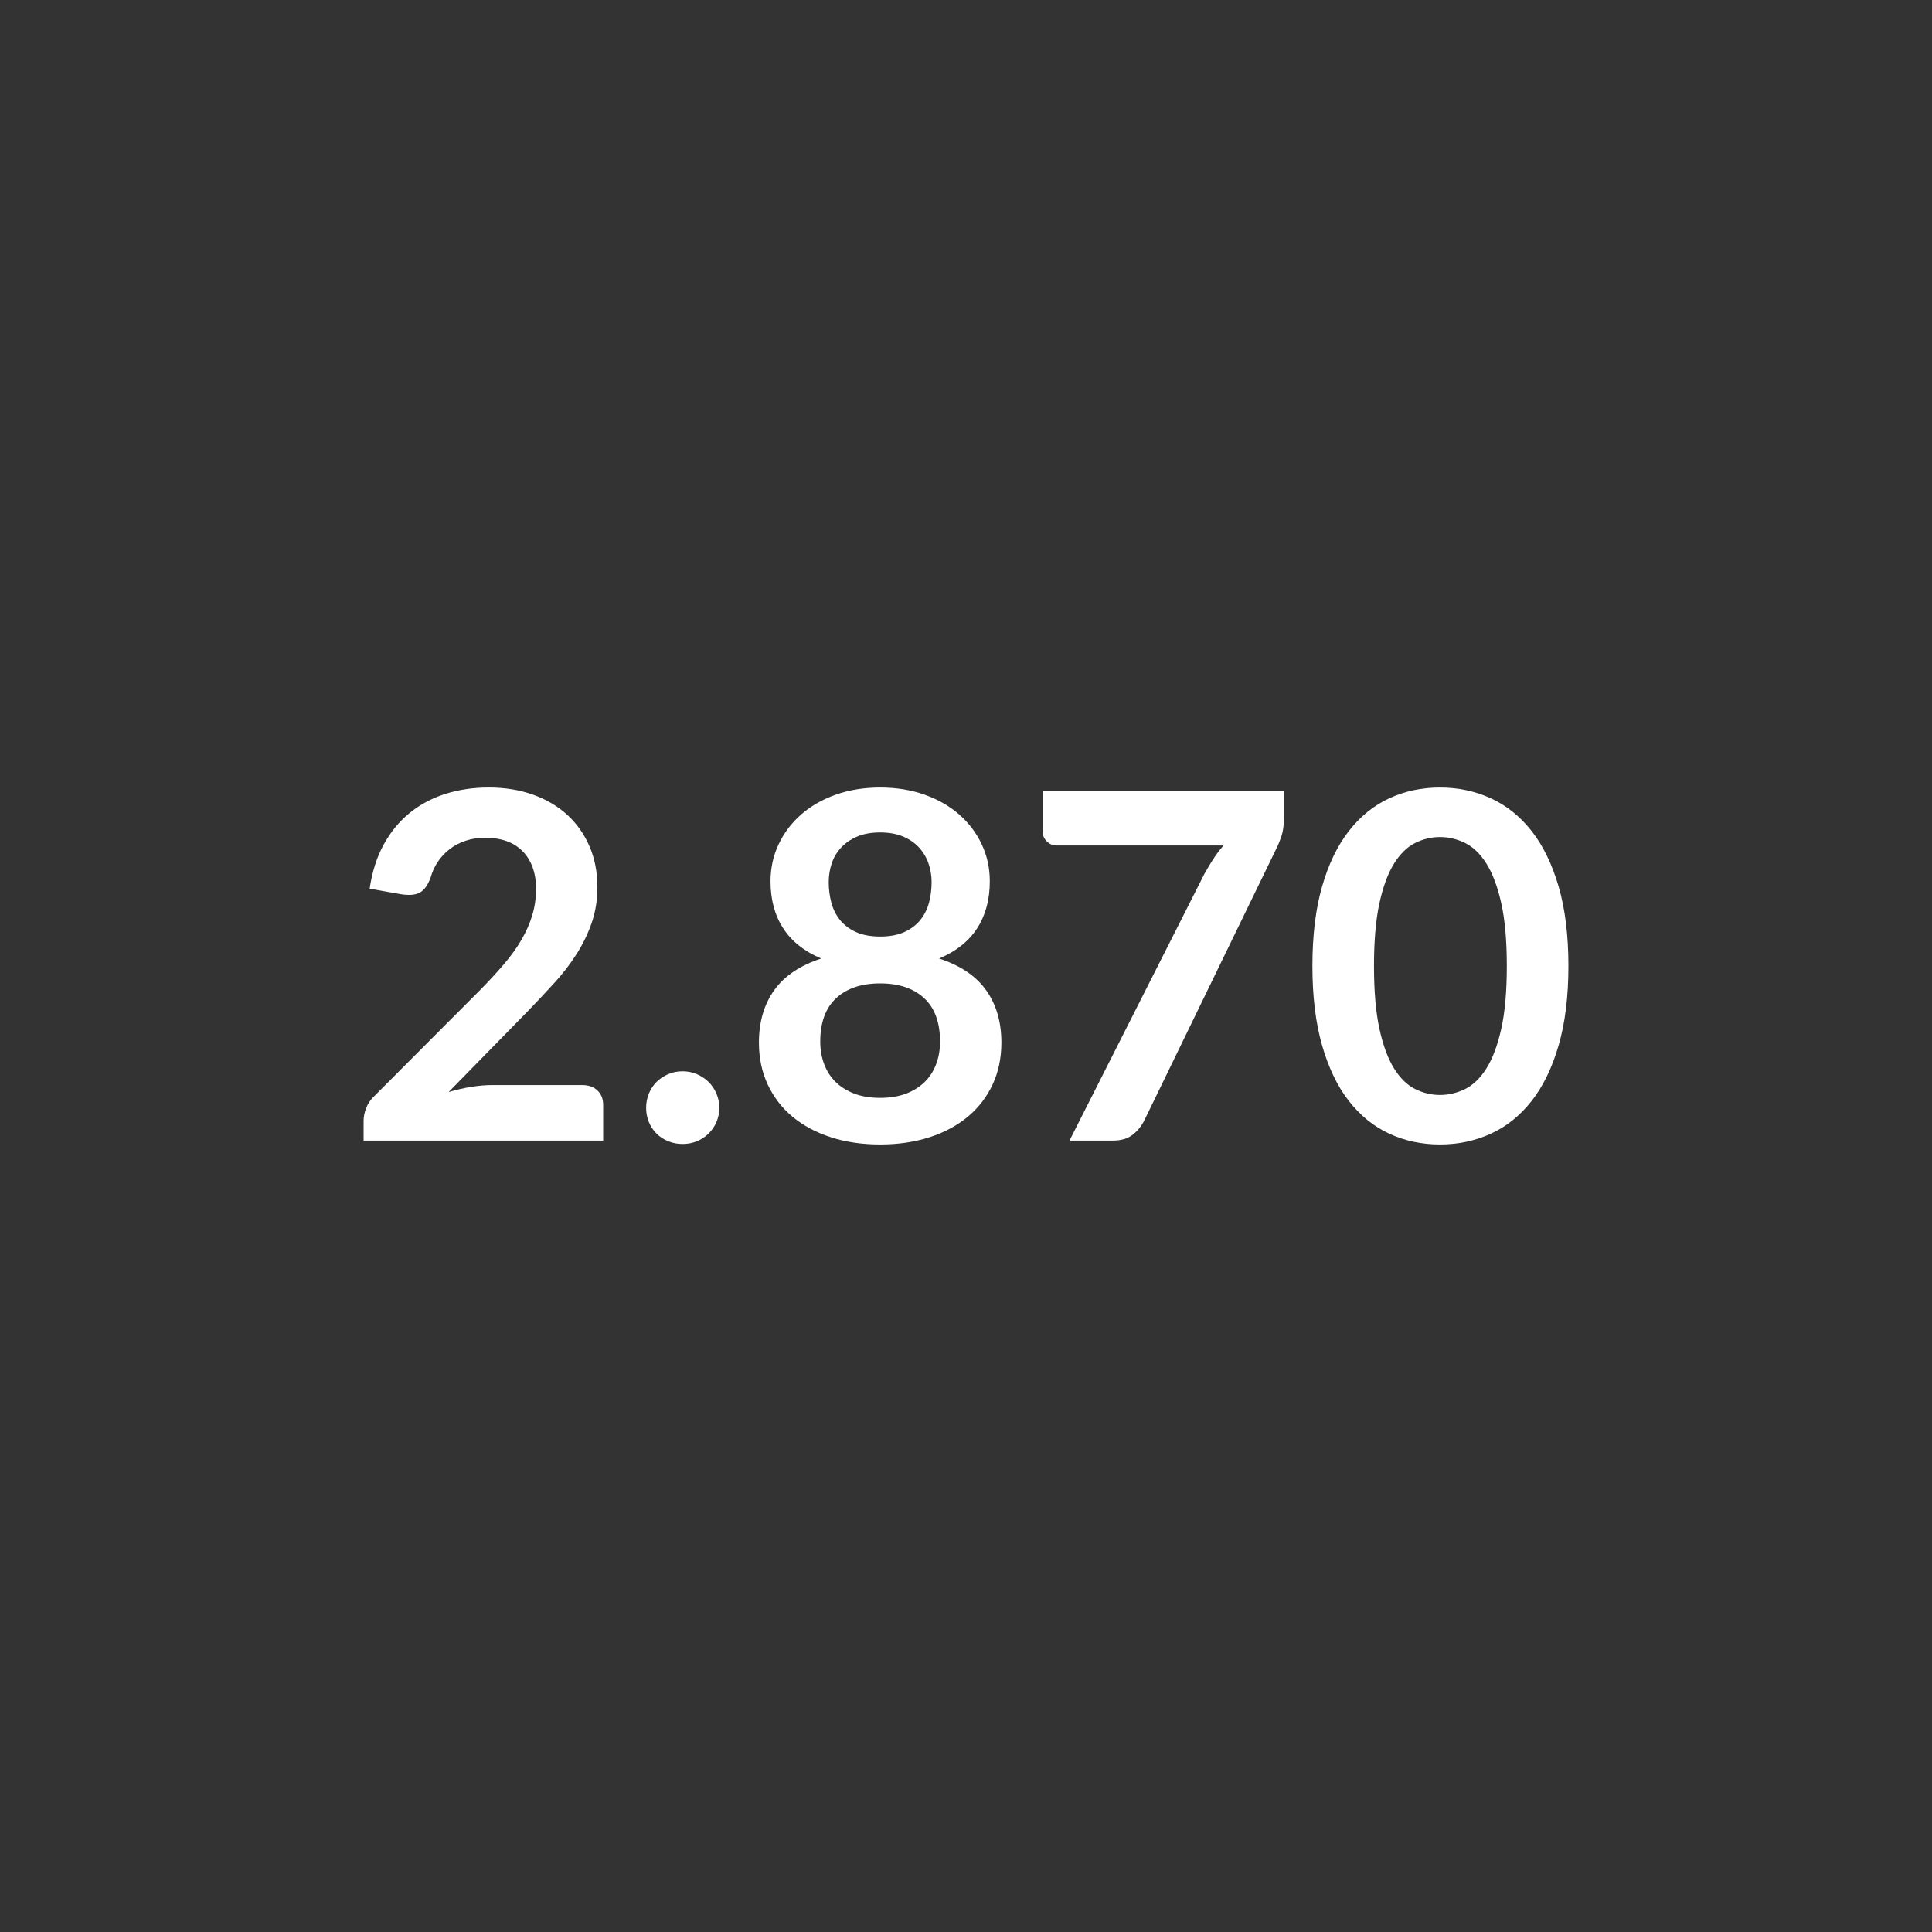 <?xml version="1.0" encoding="utf-8"?>
<!-- Generator: Adobe Illustrator 17.0.0, SVG Export Plug-In . SVG Version: 6.00 Build 0)  -->
<!DOCTYPE svg PUBLIC "-//W3C//DTD SVG 1.1//EN" "http://www.w3.org/Graphics/SVG/1.1/DTD/svg11.dtd">
<svg version="1.1" id="Capa_1" xmlns="http://www.w3.org/2000/svg" xmlns:xlink="http://www.w3.org/1999/xlink" x="0px" y="0px"
	 width="160px" height="160px" viewBox="0 0 160 160" enable-background="new 0 0 160 160" xml:space="preserve">
<rect x="0" y="0" width="160" height="160" fill="#333333" stroke="none"/>
<g>
	<path fill="#FFFFFF" d="M48.211,89.86c0.533,0,0.956,0.149,1.27,0.45c0.313,0.3,0.471,0.696,0.471,1.189v2.96h-19.84v-1.64
		c0-0.333,0.07-0.684,0.21-1.05c0.14-0.367,0.363-0.697,0.67-0.99l8.78-8.8c0.733-0.747,1.391-1.46,1.971-2.141
		c0.58-0.68,1.062-1.353,1.449-2.02s0.684-1.343,0.891-2.03c0.206-0.687,0.31-1.41,0.31-2.17c0-0.693-0.1-1.303-0.3-1.83
		c-0.2-0.526-0.483-0.97-0.85-1.33c-0.367-0.359-0.808-0.63-1.32-0.81c-0.514-0.181-1.09-0.271-1.73-0.271
		c-0.587,0-1.129,0.084-1.629,0.25c-0.5,0.167-0.944,0.4-1.33,0.7c-0.387,0.3-0.713,0.65-0.98,1.05c-0.267,0.4-0.467,0.84-0.6,1.32
		c-0.227,0.613-0.52,1.02-0.88,1.22c-0.36,0.2-0.88,0.247-1.56,0.141l-2.6-0.46c0.2-1.387,0.586-2.604,1.16-3.65
		c0.573-1.047,1.29-1.92,2.15-2.62s1.847-1.227,2.96-1.58c1.113-0.353,2.31-0.53,3.59-0.53c1.333,0,2.554,0.197,3.66,0.591
		s2.053,0.949,2.84,1.67c0.787,0.72,1.4,1.587,1.84,2.6c0.44,1.014,0.66,2.14,0.66,3.38c0,1.067-0.157,2.054-0.47,2.96
		c-0.313,0.907-0.733,1.773-1.26,2.601c-0.527,0.826-1.144,1.627-1.851,2.399c-0.707,0.773-1.446,1.561-2.22,2.36l-6.52,6.66
		c0.626-0.187,1.25-0.33,1.87-0.431c0.62-0.1,1.209-0.149,1.77-0.149H48.211z"/>
	<path fill="#FFFFFF" d="M53.51,91.74c0-0.413,0.077-0.807,0.23-1.18s0.363-0.693,0.63-0.96s0.587-0.48,0.96-0.641
		s0.773-0.24,1.2-0.24s0.823,0.08,1.189,0.24c0.367,0.16,0.687,0.374,0.96,0.641s0.49,0.587,0.65,0.96s0.24,0.767,0.24,1.18
		c0,0.427-0.08,0.823-0.24,1.19c-0.16,0.366-0.377,0.683-0.65,0.949c-0.273,0.268-0.593,0.478-0.96,0.63
		c-0.366,0.153-0.763,0.23-1.189,0.23s-0.827-0.077-1.2-0.23c-0.373-0.152-0.693-0.362-0.96-0.63
		c-0.267-0.267-0.477-0.583-0.63-0.949C53.587,92.563,53.51,92.167,53.51,91.74z"/>
	<path fill="#FFFFFF" d="M77.771,79.38c1.76,0.574,3.06,1.45,3.899,2.63c0.84,1.181,1.26,2.624,1.26,4.33
		c0,1.28-0.243,2.44-0.729,3.48c-0.487,1.04-1.17,1.927-2.05,2.66s-1.938,1.3-3.169,1.7c-1.233,0.399-2.598,0.6-4.091,0.6
		s-2.856-0.2-4.09-0.6c-1.233-0.4-2.29-0.967-3.17-1.7s-1.563-1.62-2.05-2.66c-0.487-1.04-0.73-2.2-0.73-3.48
		c0-1.706,0.421-3.149,1.261-4.33c0.84-1.18,2.14-2.056,3.899-2.63c-1.399-0.586-2.45-1.42-3.149-2.5
		c-0.7-1.08-1.051-2.38-1.051-3.899c0-1.094,0.224-2.113,0.671-3.061c0.446-0.946,1.069-1.77,1.869-2.47
		c0.801-0.7,1.757-1.246,2.87-1.64s2.337-0.591,3.67-0.591c1.334,0,2.557,0.197,3.67,0.591c1.113,0.394,2.07,0.939,2.87,1.64
		c0.801,0.7,1.424,1.523,1.87,2.47c0.447,0.947,0.67,1.967,0.67,3.061c0,1.52-0.35,2.819-1.05,3.899S79.17,78.794,77.771,79.38z
		 M72.89,90.92c0.813,0,1.527-0.116,2.141-0.35s1.13-0.557,1.55-0.97c0.419-0.413,0.736-0.907,0.95-1.48
		c0.213-0.573,0.319-1.193,0.319-1.86c0-1.586-0.439-2.786-1.319-3.6c-0.88-0.813-2.094-1.22-3.641-1.22s-2.76,0.406-3.64,1.22
		s-1.32,2.014-1.32,3.6c0,0.667,0.106,1.287,0.32,1.86c0.213,0.573,0.53,1.067,0.95,1.48s0.937,0.736,1.55,0.97
		S72.077,90.92,72.89,90.92z M72.89,68.94c-0.733,0-1.366,0.113-1.899,0.34s-0.978,0.53-1.33,0.91
		c-0.354,0.38-0.613,0.816-0.78,1.31s-0.25,1.014-0.25,1.561c0,0.573,0.07,1.13,0.21,1.67c0.141,0.54,0.377,1.02,0.71,1.439
		s0.773,0.757,1.32,1.011c0.547,0.253,1.22,0.38,2.02,0.38c0.801,0,1.474-0.127,2.021-0.38c0.547-0.254,0.986-0.591,1.32-1.011
		c0.333-0.42,0.569-0.899,0.71-1.439c0.139-0.54,0.209-1.097,0.209-1.67c0-0.547-0.087-1.067-0.26-1.561
		c-0.173-0.493-0.433-0.93-0.779-1.31c-0.348-0.38-0.787-0.684-1.32-0.91S73.624,68.94,72.89,68.94z"/>
	<path fill="#FFFFFF" d="M106.329,65.54v2.141c0,0.64-0.066,1.156-0.2,1.55c-0.133,0.394-0.267,0.724-0.399,0.989L94.77,92.78
		c-0.228,0.467-0.547,0.863-0.96,1.189c-0.414,0.327-0.967,0.49-1.66,0.49h-3.58l11.18-22.1c0.253-0.453,0.503-0.87,0.75-1.25
		s0.523-0.743,0.83-1.09h-13.84c-0.307,0-0.573-0.113-0.8-0.34c-0.228-0.227-0.34-0.493-0.34-0.801v-3.34H106.329z"/>
	<path fill="#FFFFFF" d="M129.889,80c0,2.521-0.271,4.71-0.811,6.57s-1.286,3.396-2.239,4.61c-0.954,1.213-2.08,2.116-3.381,2.71
		c-1.3,0.593-2.703,0.89-4.21,0.89s-2.903-0.297-4.189-0.89c-1.287-0.594-2.403-1.497-3.351-2.71c-0.946-1.214-1.687-2.75-2.22-4.61
		s-0.8-4.05-0.8-6.57c0-2.533,0.267-4.727,0.8-6.58c0.533-1.853,1.273-3.387,2.22-4.6c0.947-1.213,2.063-2.116,3.351-2.71
		c1.286-0.594,2.683-0.891,4.189-0.891s2.91,0.297,4.21,0.891c1.301,0.594,2.427,1.497,3.381,2.71
		c0.953,1.213,1.699,2.747,2.239,4.6C129.618,75.273,129.889,77.467,129.889,80z M124.788,80c0-2.093-0.153-3.826-0.46-5.2
		c-0.307-1.373-0.717-2.466-1.229-3.279c-0.514-0.813-1.104-1.384-1.771-1.71c-0.667-0.327-1.359-0.49-2.08-0.49
		c-0.706,0-1.39,0.163-2.05,0.49c-0.66,0.326-1.243,0.896-1.75,1.71s-0.91,1.906-1.21,3.279c-0.3,1.374-0.45,3.107-0.45,5.2
		c0,2.094,0.15,3.827,0.45,5.2s0.703,2.467,1.21,3.28s1.09,1.383,1.75,1.71c0.66,0.326,1.344,0.49,2.05,0.49
		c0.721,0,1.413-0.164,2.08-0.49c0.667-0.327,1.257-0.896,1.771-1.71c0.513-0.813,0.923-1.907,1.229-3.28S124.788,82.094,124.788,80
		z"/>
</g>
</svg>
